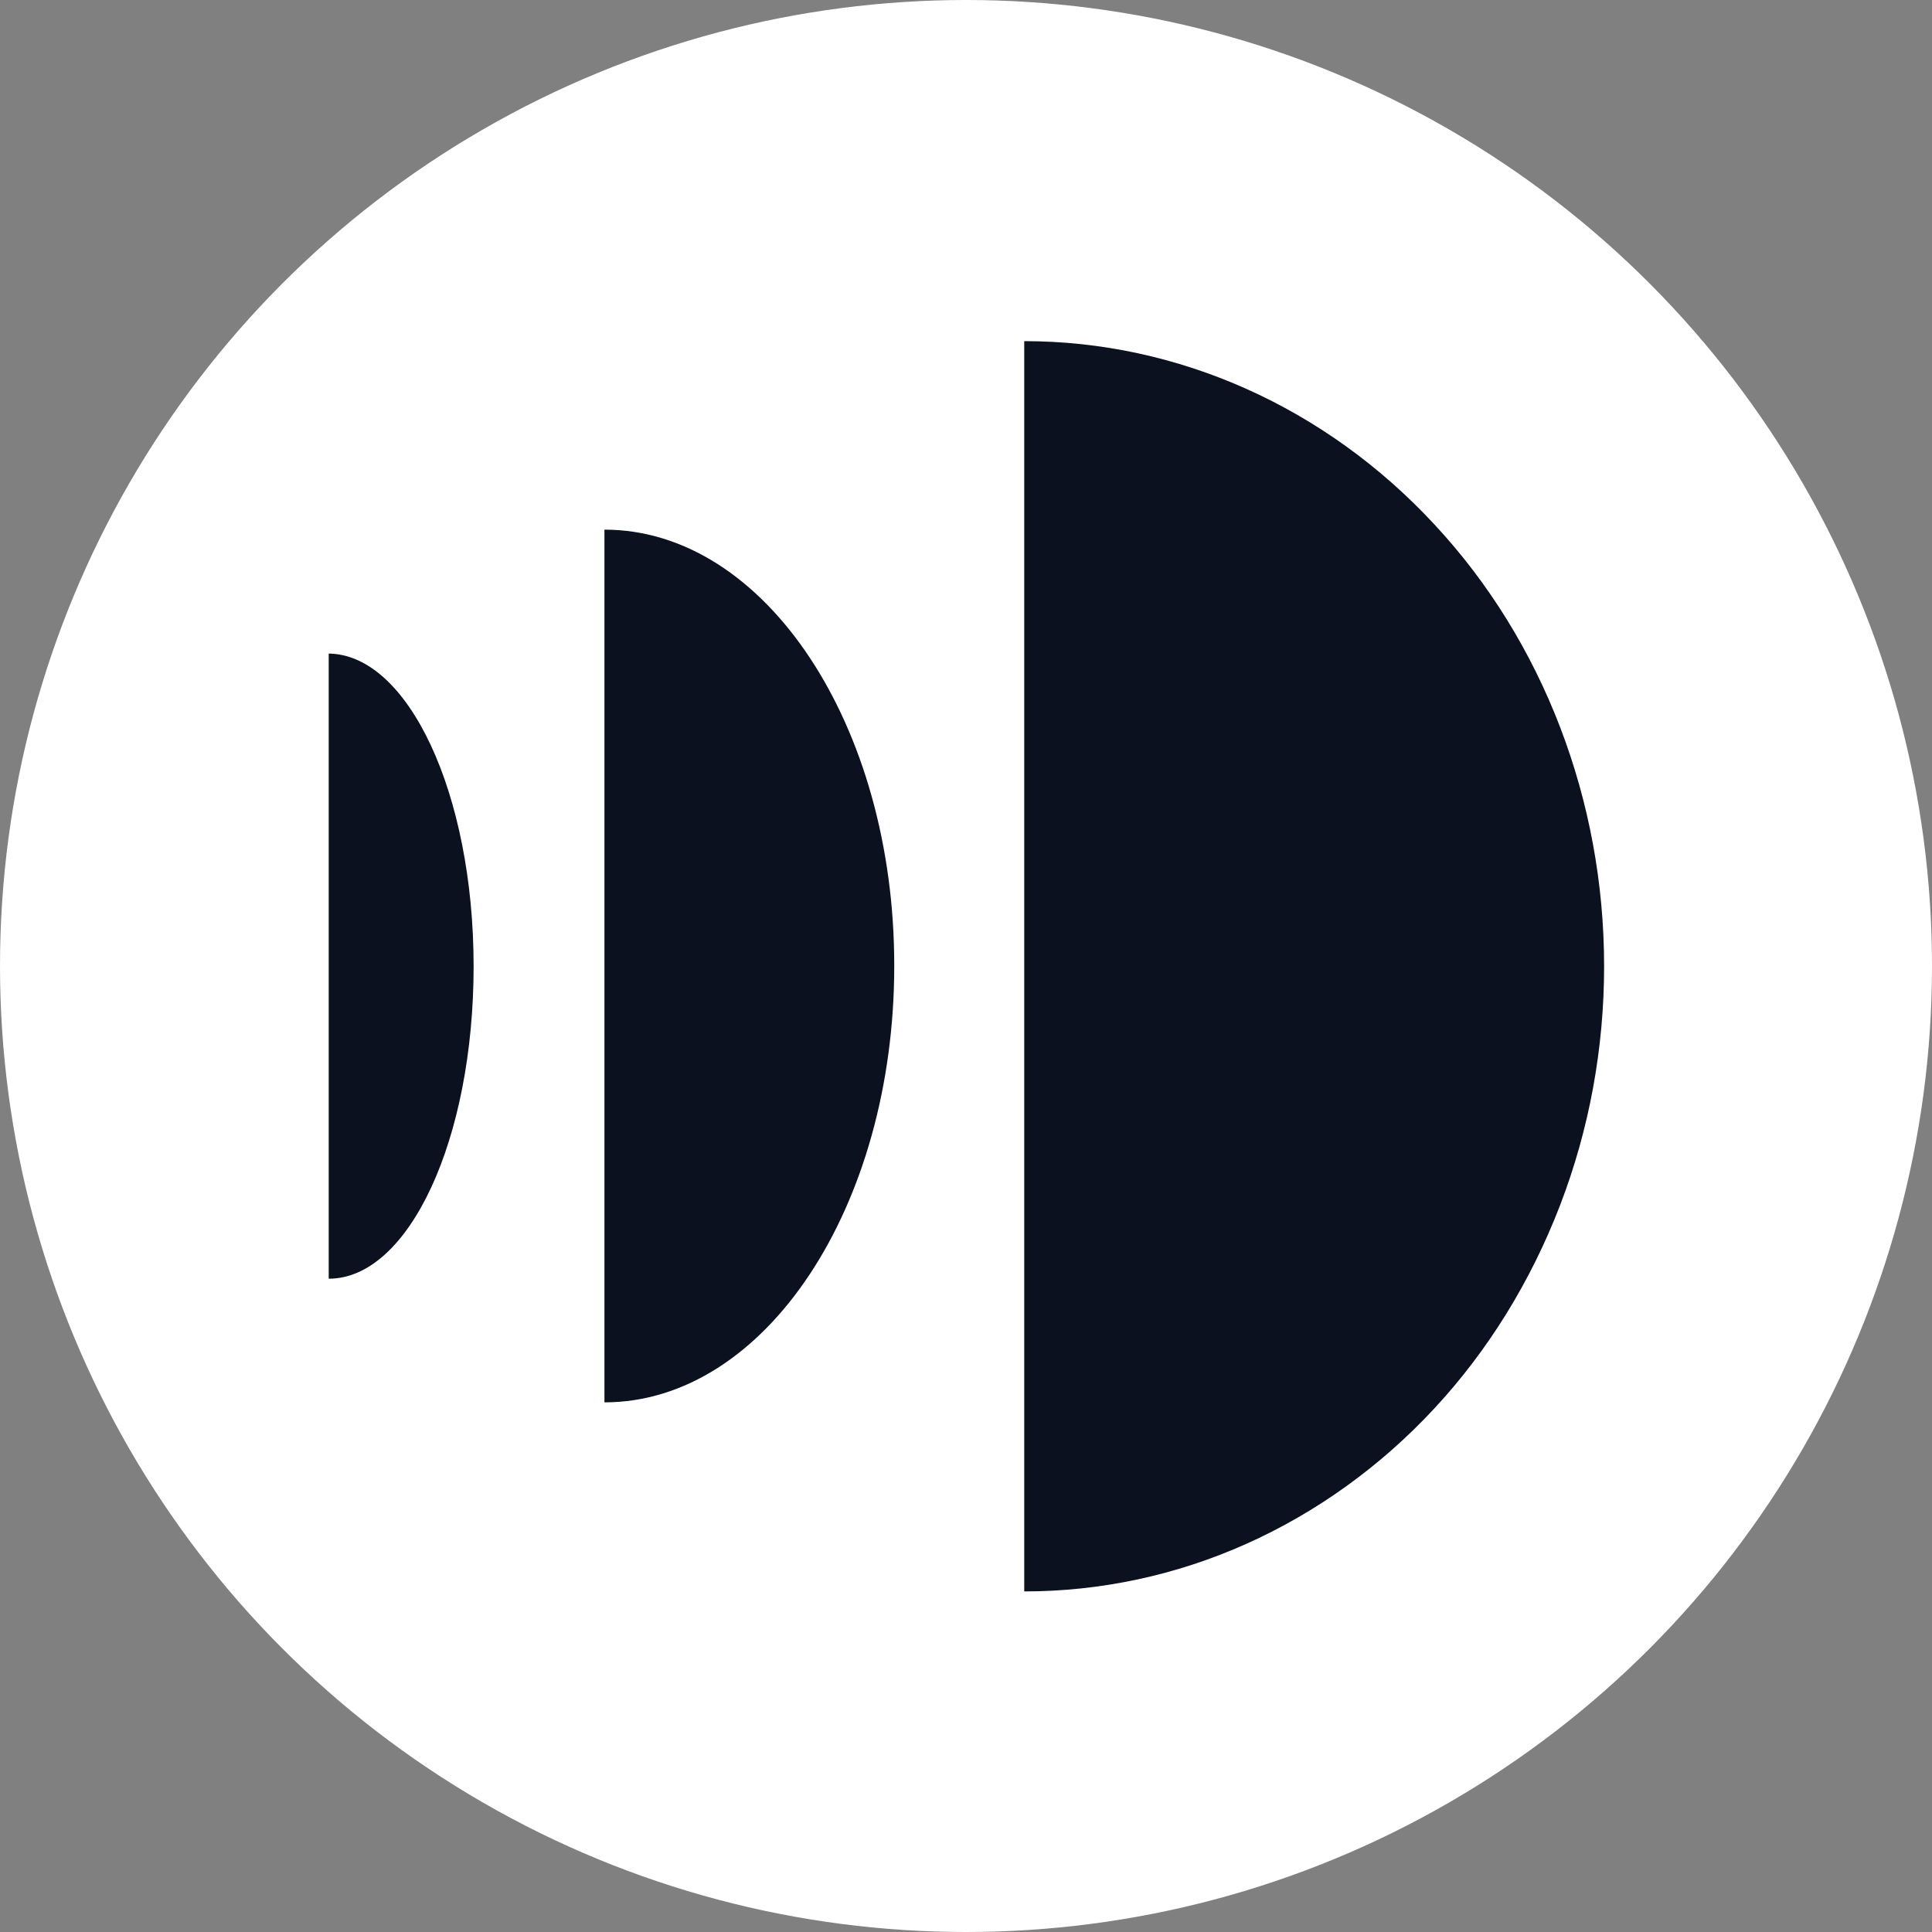 <?xml version="1.0" encoding="utf-8"?>
<!-- Generator: Adobe Illustrator 26.0.2, SVG Export Plug-In . SVG Version: 6.00 Build 0)  -->
<svg version="1.1" id="Layer_1" xmlns="http://www.w3.org/2000/svg" xmlns:xlink="http://www.w3.org/1999/xlink" x="0px" y="0px"
	 viewBox="0 0 70 70" style="enable-background:new 0 0 70 70;" xml:space="preserve">
<rect x="0" y="0" width="70" height="70" fill="#808080" stroke="none"/>
<style type="text/css">
	.st0{fill:#FFFFFF;}
	.st1{fill:#0B111E;}
</style>
<circle class="st0" cx="35" cy="35" r="35"/>
<g>
	<g>
		<path class="st1" d="M58.12,35.01c0,2.97-0.54,5.92-1.6,8.67c-1.06,2.75-2.6,5.25-4.55,7.35s-4.27,3.77-6.82,4.91
			c-2.55,1.14-5.28,1.72-8.04,1.72v-45.3c5.57,0,10.92,2.39,14.86,6.64C55.91,23.23,58.12,29,58.12,35.01z M21.9,19.19v31.62
			c5.82,0,10.5-7.08,10.5-15.81C32.41,26.28,27.72,19.19,21.9,19.19z M11.91,23.68v22.65c2.91,0,5.25-5.06,5.25-11.32
			s-2.38-11.33-5.28-11.33H11.91z"/>
	</g>
</g>
</svg>
